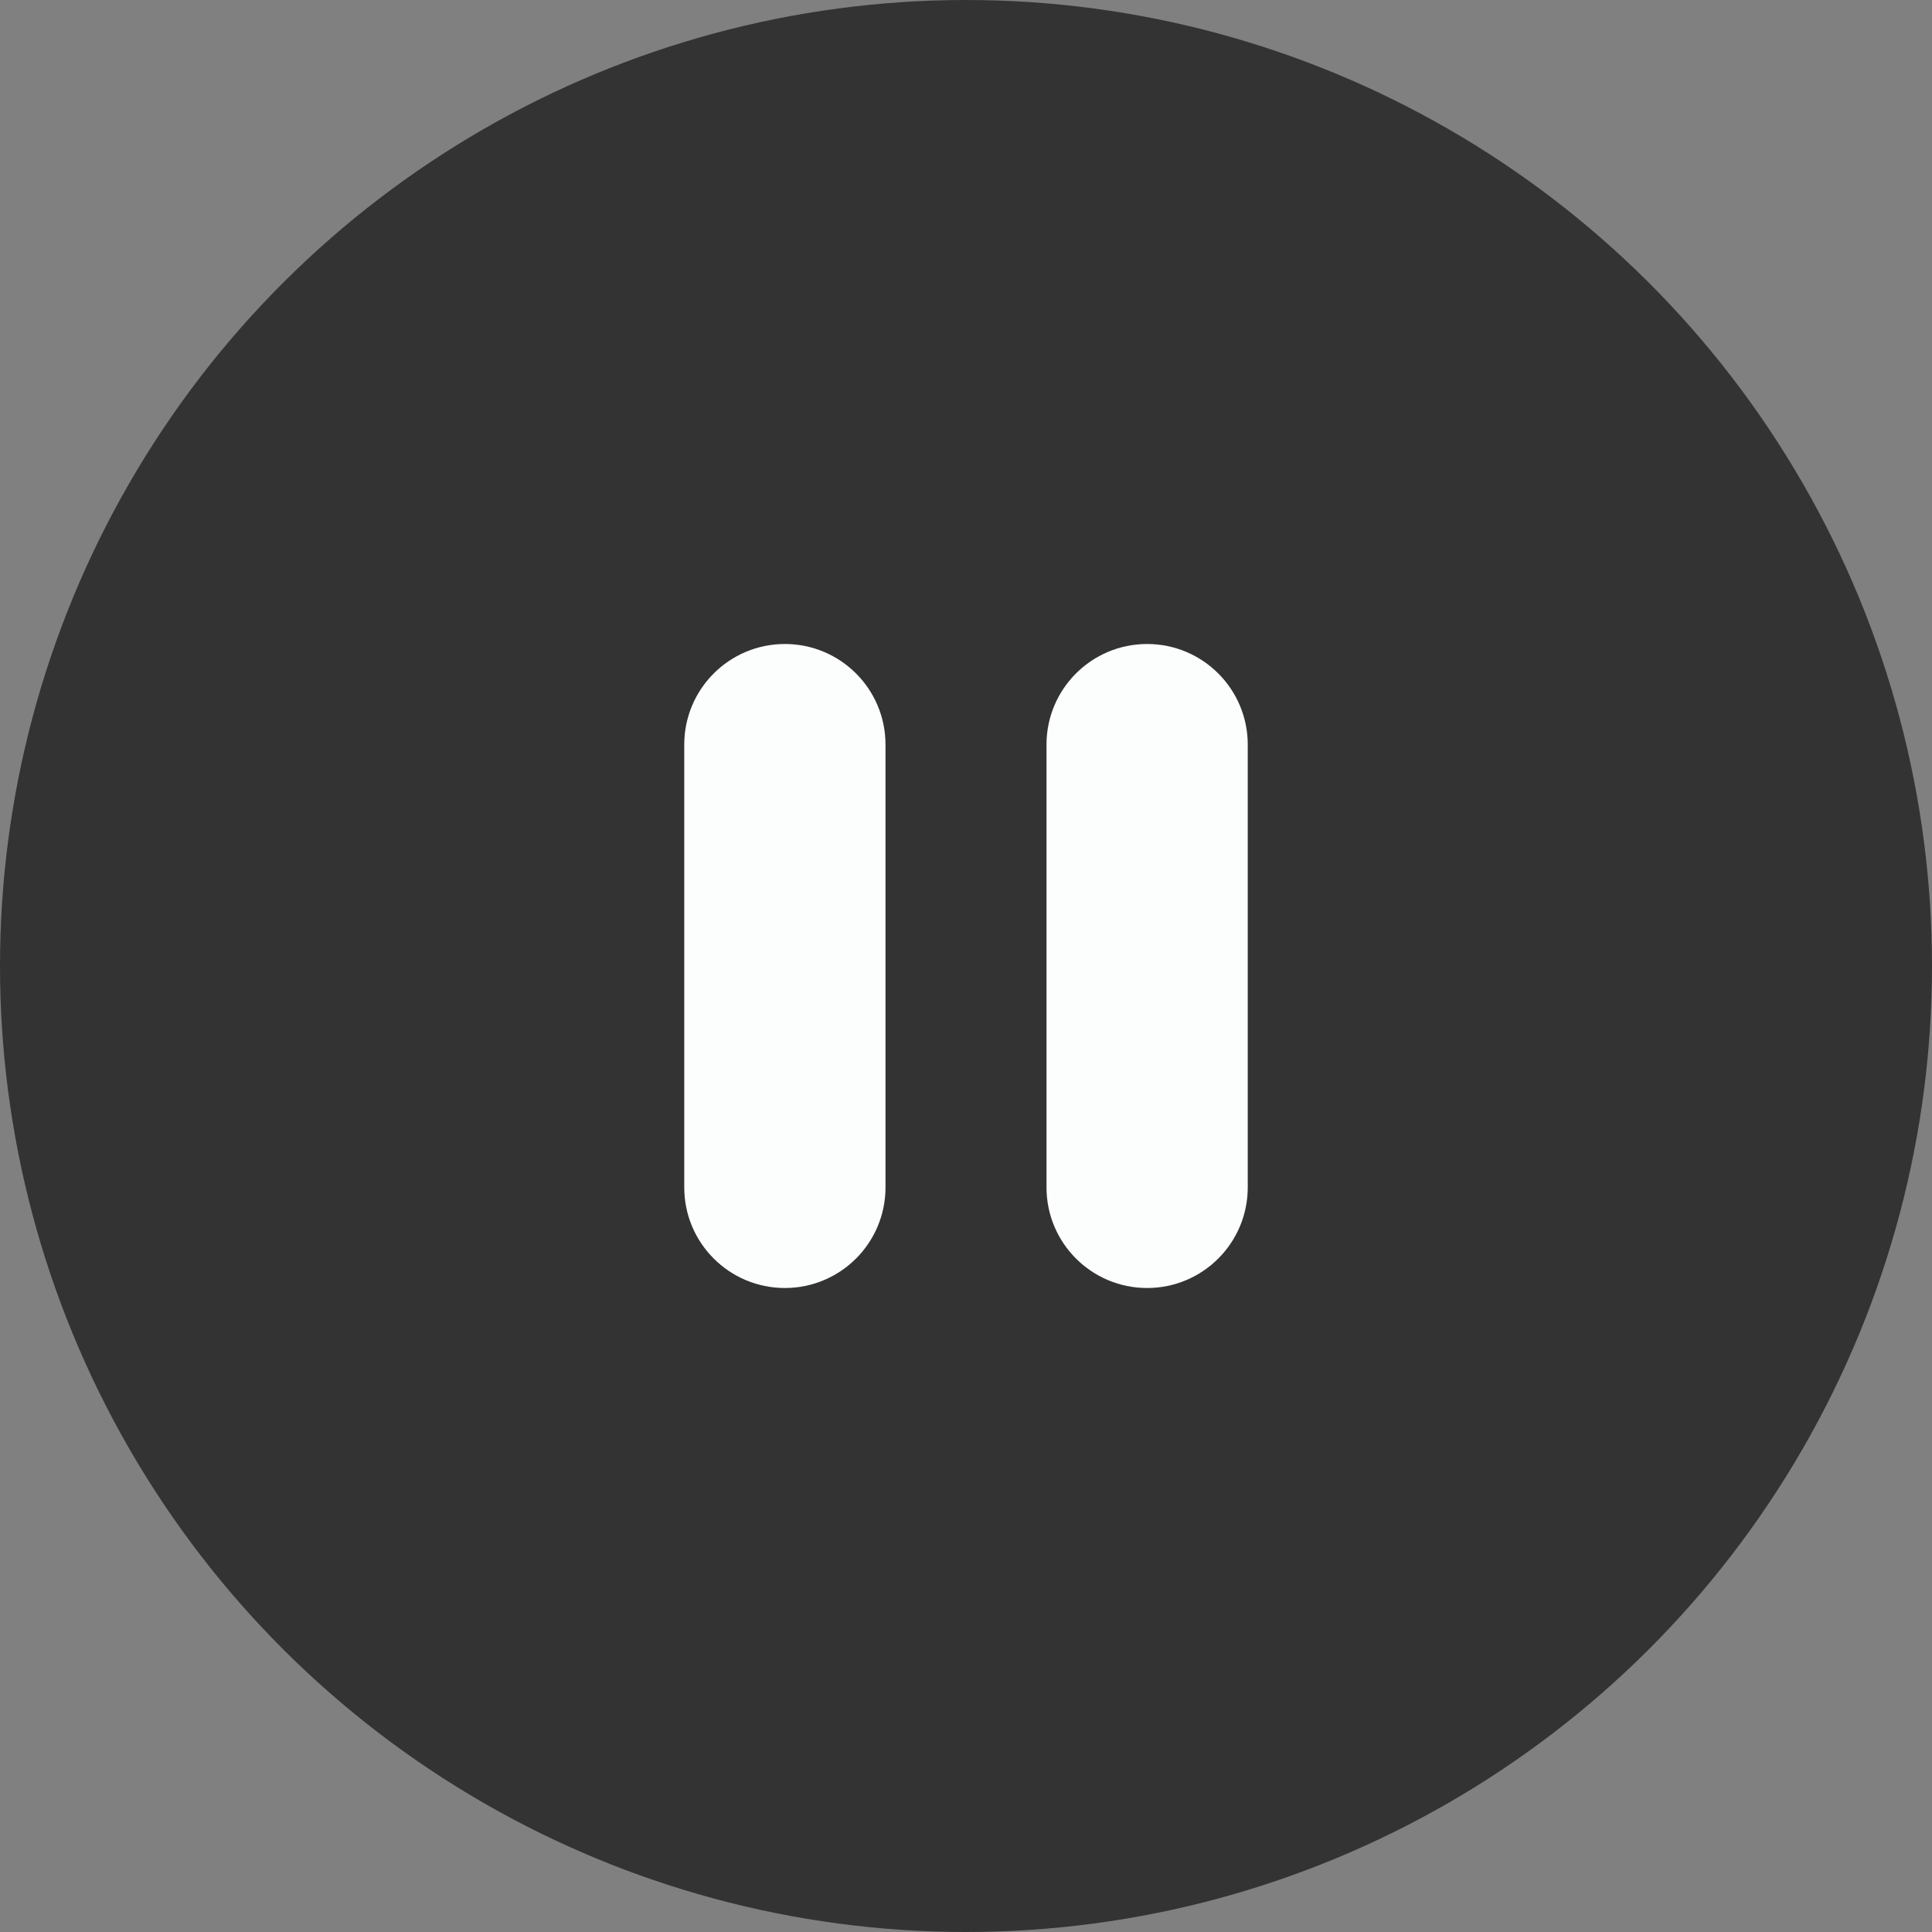 <svg width="48" height="48" viewBox="0 0 48 48" fill="none" xmlns="http://www.w3.org/2000/svg">
<rect x="0" y="0" width="48" height="48" fill="#808080" stroke="none"/>
<circle cx="24" cy="24" r="24" transform="rotate(-90 24 24)" fill="#333333"/>
<path d="M19.5 32C20.881 32 22 30.881 22 29.5V18.5C22 17.119 20.881 16 19.5 16C18.119 16 17 17.119 17 18.5V29.5C17 30.881 18.119 32 19.5 32Z" fill="#FCFDFD"/>
<path d="M28.5 32C29.881 32 31 30.881 31 29.5V18.5C31 17.119 29.881 16 28.5 16C27.119 16 26 17.119 26 18.5V29.5C26 30.881 27.119 32 28.5 32Z" fill="#FCFDFD"/>
</svg>
